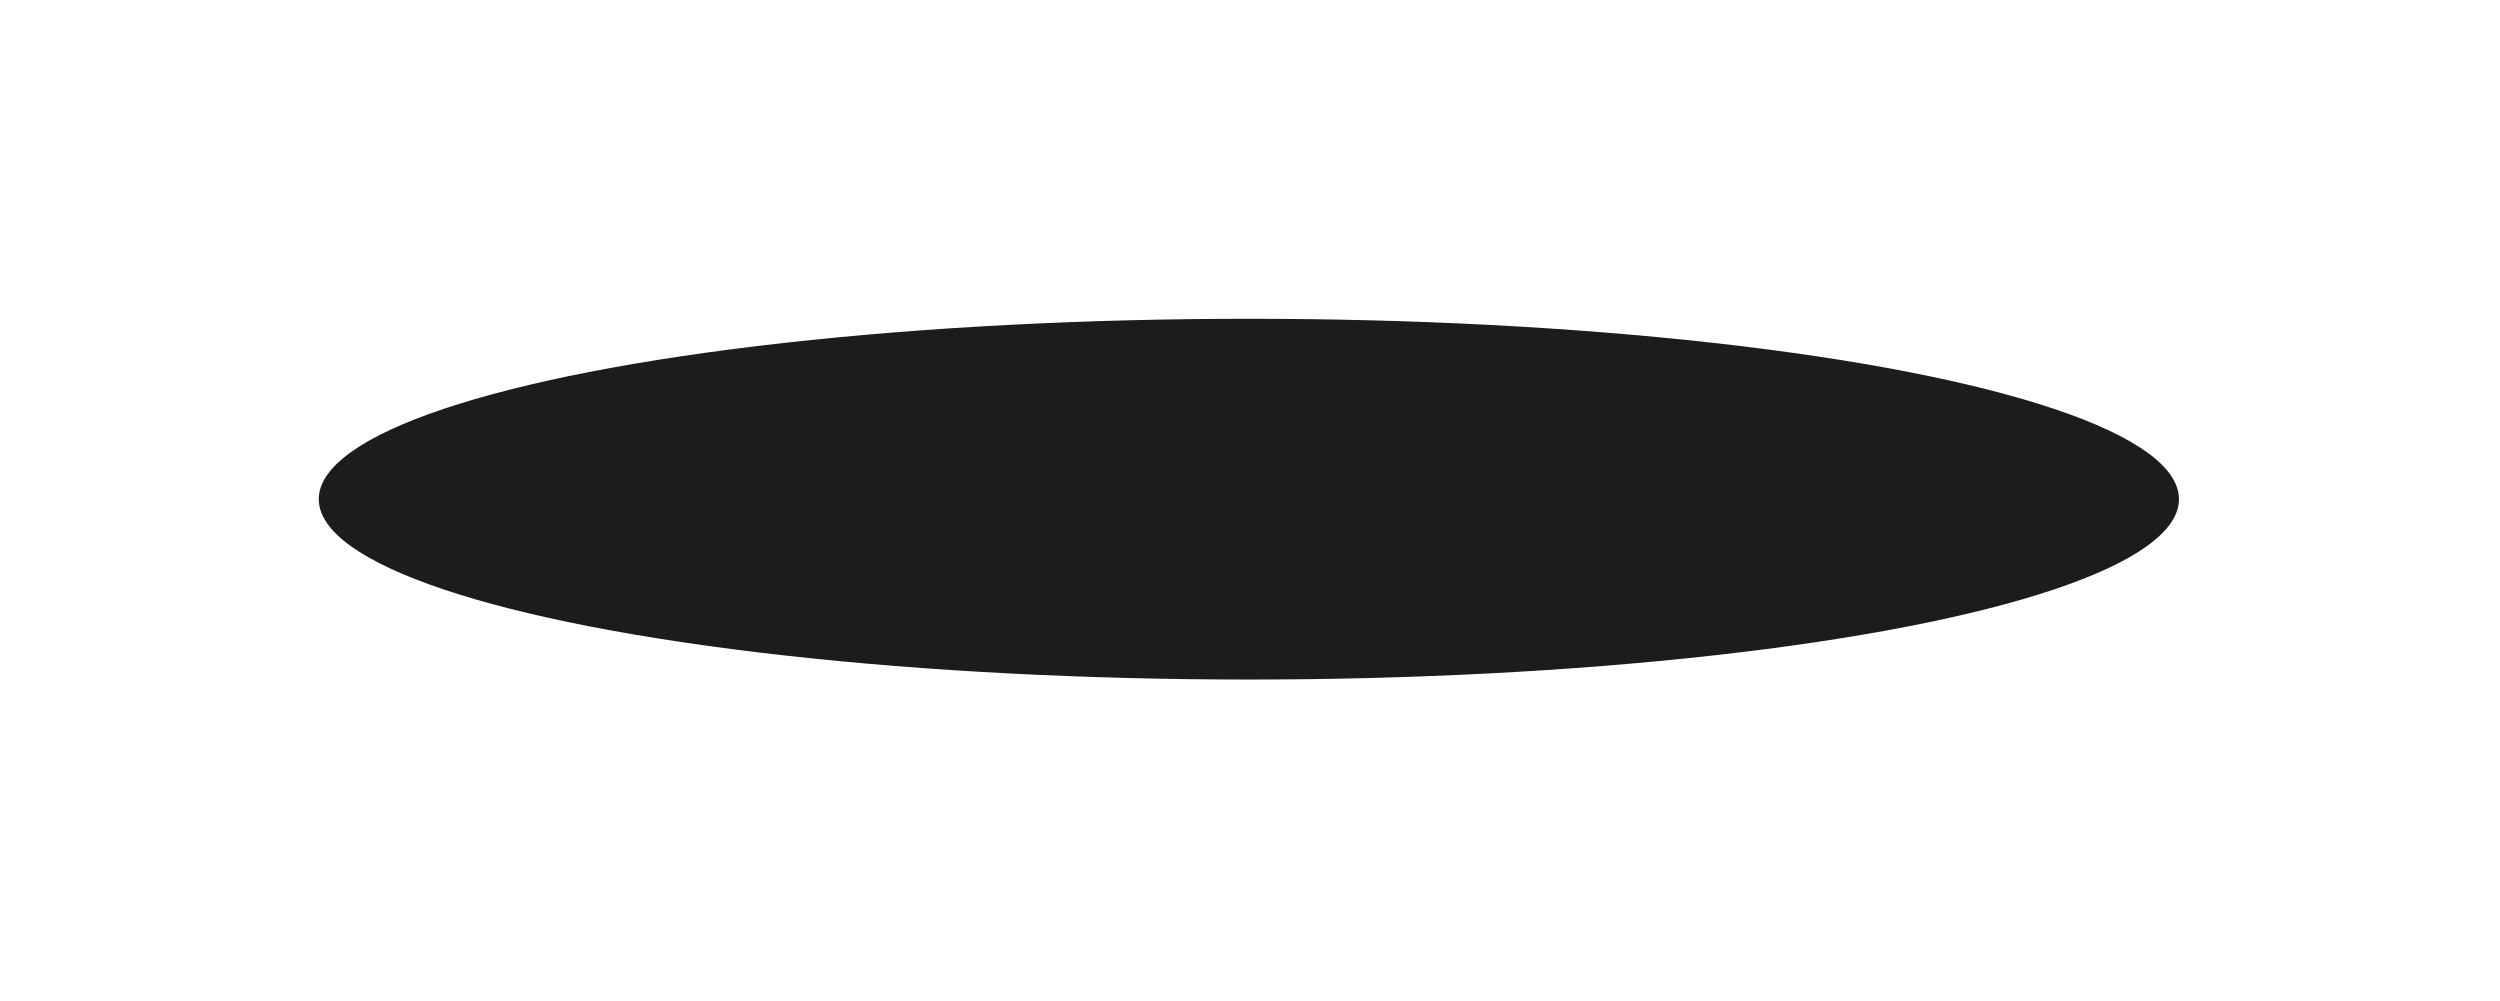 <?xml version="1.0" encoding="UTF-8"?> <svg xmlns="http://www.w3.org/2000/svg" width="887" height="355" viewBox="0 0 887 355" fill="none"><g filter="url(#filter0_f_1603_22)"><ellipse cx="443.1" cy="177.102" rx="330" ry="64" fill="#1C1C1C"></ellipse></g><defs><filter id="filter0_f_1603_22" x="-0" y="0.002" width="886.2" height="354.2" filterUnits="userSpaceOnUse" color-interpolation-filters="sRGB"><feFlood flood-opacity="0" result="BackgroundImageFix"></feFlood><feBlend mode="normal" in="SourceGraphic" in2="BackgroundImageFix" result="shape"></feBlend><feGaussianBlur stdDeviation="56.55" result="effect1_foregroundBlur_1603_22"></feGaussianBlur></filter></defs></svg> 